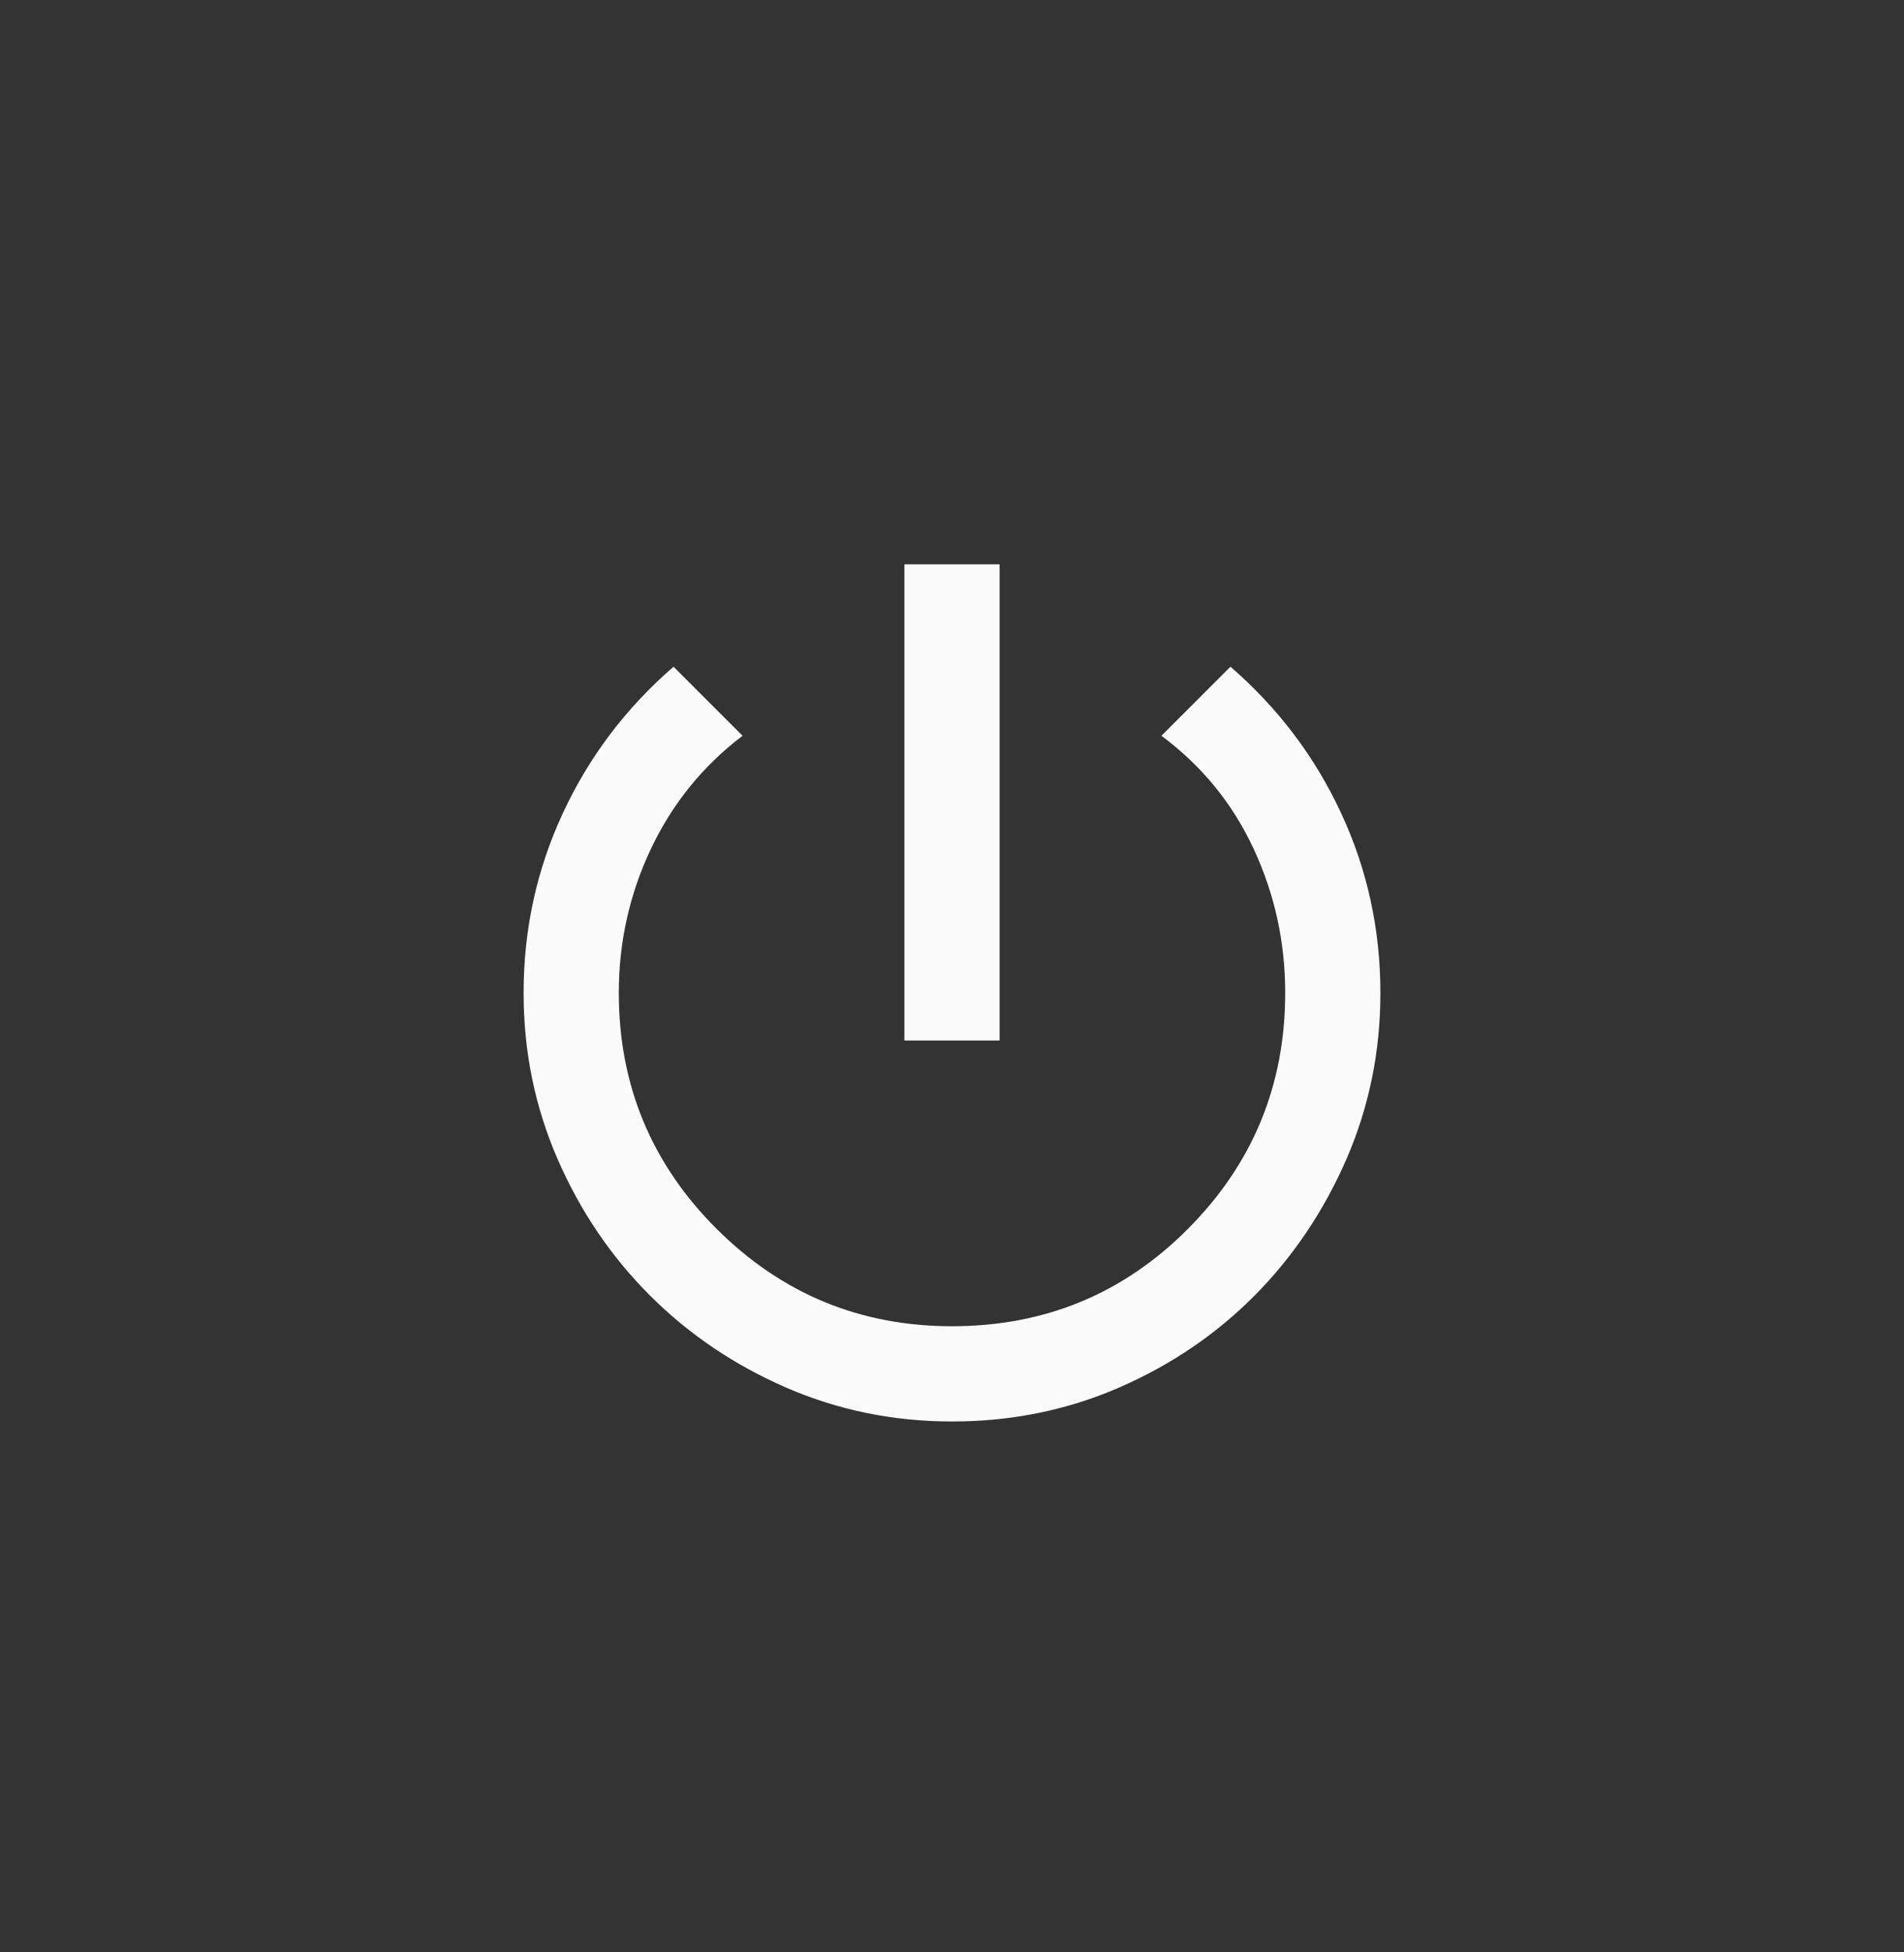 <svg width="40" height="41" viewBox="0 0 40 41" fill="none" xmlns="http://www.w3.org/2000/svg">
<rect x="0" y="0" width="40" height="41" fill="#333333" stroke="none"/>
<g clip-path="url(#clip0_106_10050)">
<mask id="mask0_106_10050" style="mask-type:alpha" maskUnits="userSpaceOnUse" x="8" y="8" width="24" height="25">
<rect x="8" y="8.851" width="24" height="24" fill="#D9D9D9"/>
</mask>
<g mask="url(#mask0_106_10050)">
<path d="M19 21.851V11.851H21V21.851H19ZM20 29.851C18.767 29.851 17.604 29.613 16.512 29.138C15.421 28.663 14.467 28.017 13.65 27.201C12.833 26.384 12.188 25.43 11.713 24.338C11.238 23.246 11 22.084 11 20.851C11 19.517 11.275 18.259 11.825 17.076C12.375 15.892 13.15 14.867 14.15 14.001L15.6 15.451C14.767 16.084 14.125 16.876 13.675 17.826C13.225 18.776 13 19.784 13 20.851C13 22.784 13.683 24.434 15.05 25.801C16.417 27.167 18.067 27.851 20 27.851C21.95 27.851 23.604 27.167 24.962 25.801C26.321 24.434 27 22.784 27 20.851C27 19.784 26.779 18.776 26.337 17.826C25.896 16.876 25.25 16.084 24.4 15.451L25.85 14.001C26.85 14.867 27.625 15.892 28.175 17.076C28.725 18.259 29 19.517 29 20.851C29 22.084 28.762 23.246 28.288 24.338C27.812 25.43 27.171 26.384 26.363 27.201C25.554 28.017 24.604 28.663 23.512 29.138C22.421 29.613 21.25 29.851 20 29.851Z" fill="#FAFAFA"/>
</g>
</g>
<defs>
<clipPath id="clip0_106_10050">
<rect y="0.851" width="40" height="40" rx="12" fill="white"/>
</clipPath>
</defs>
</svg>
